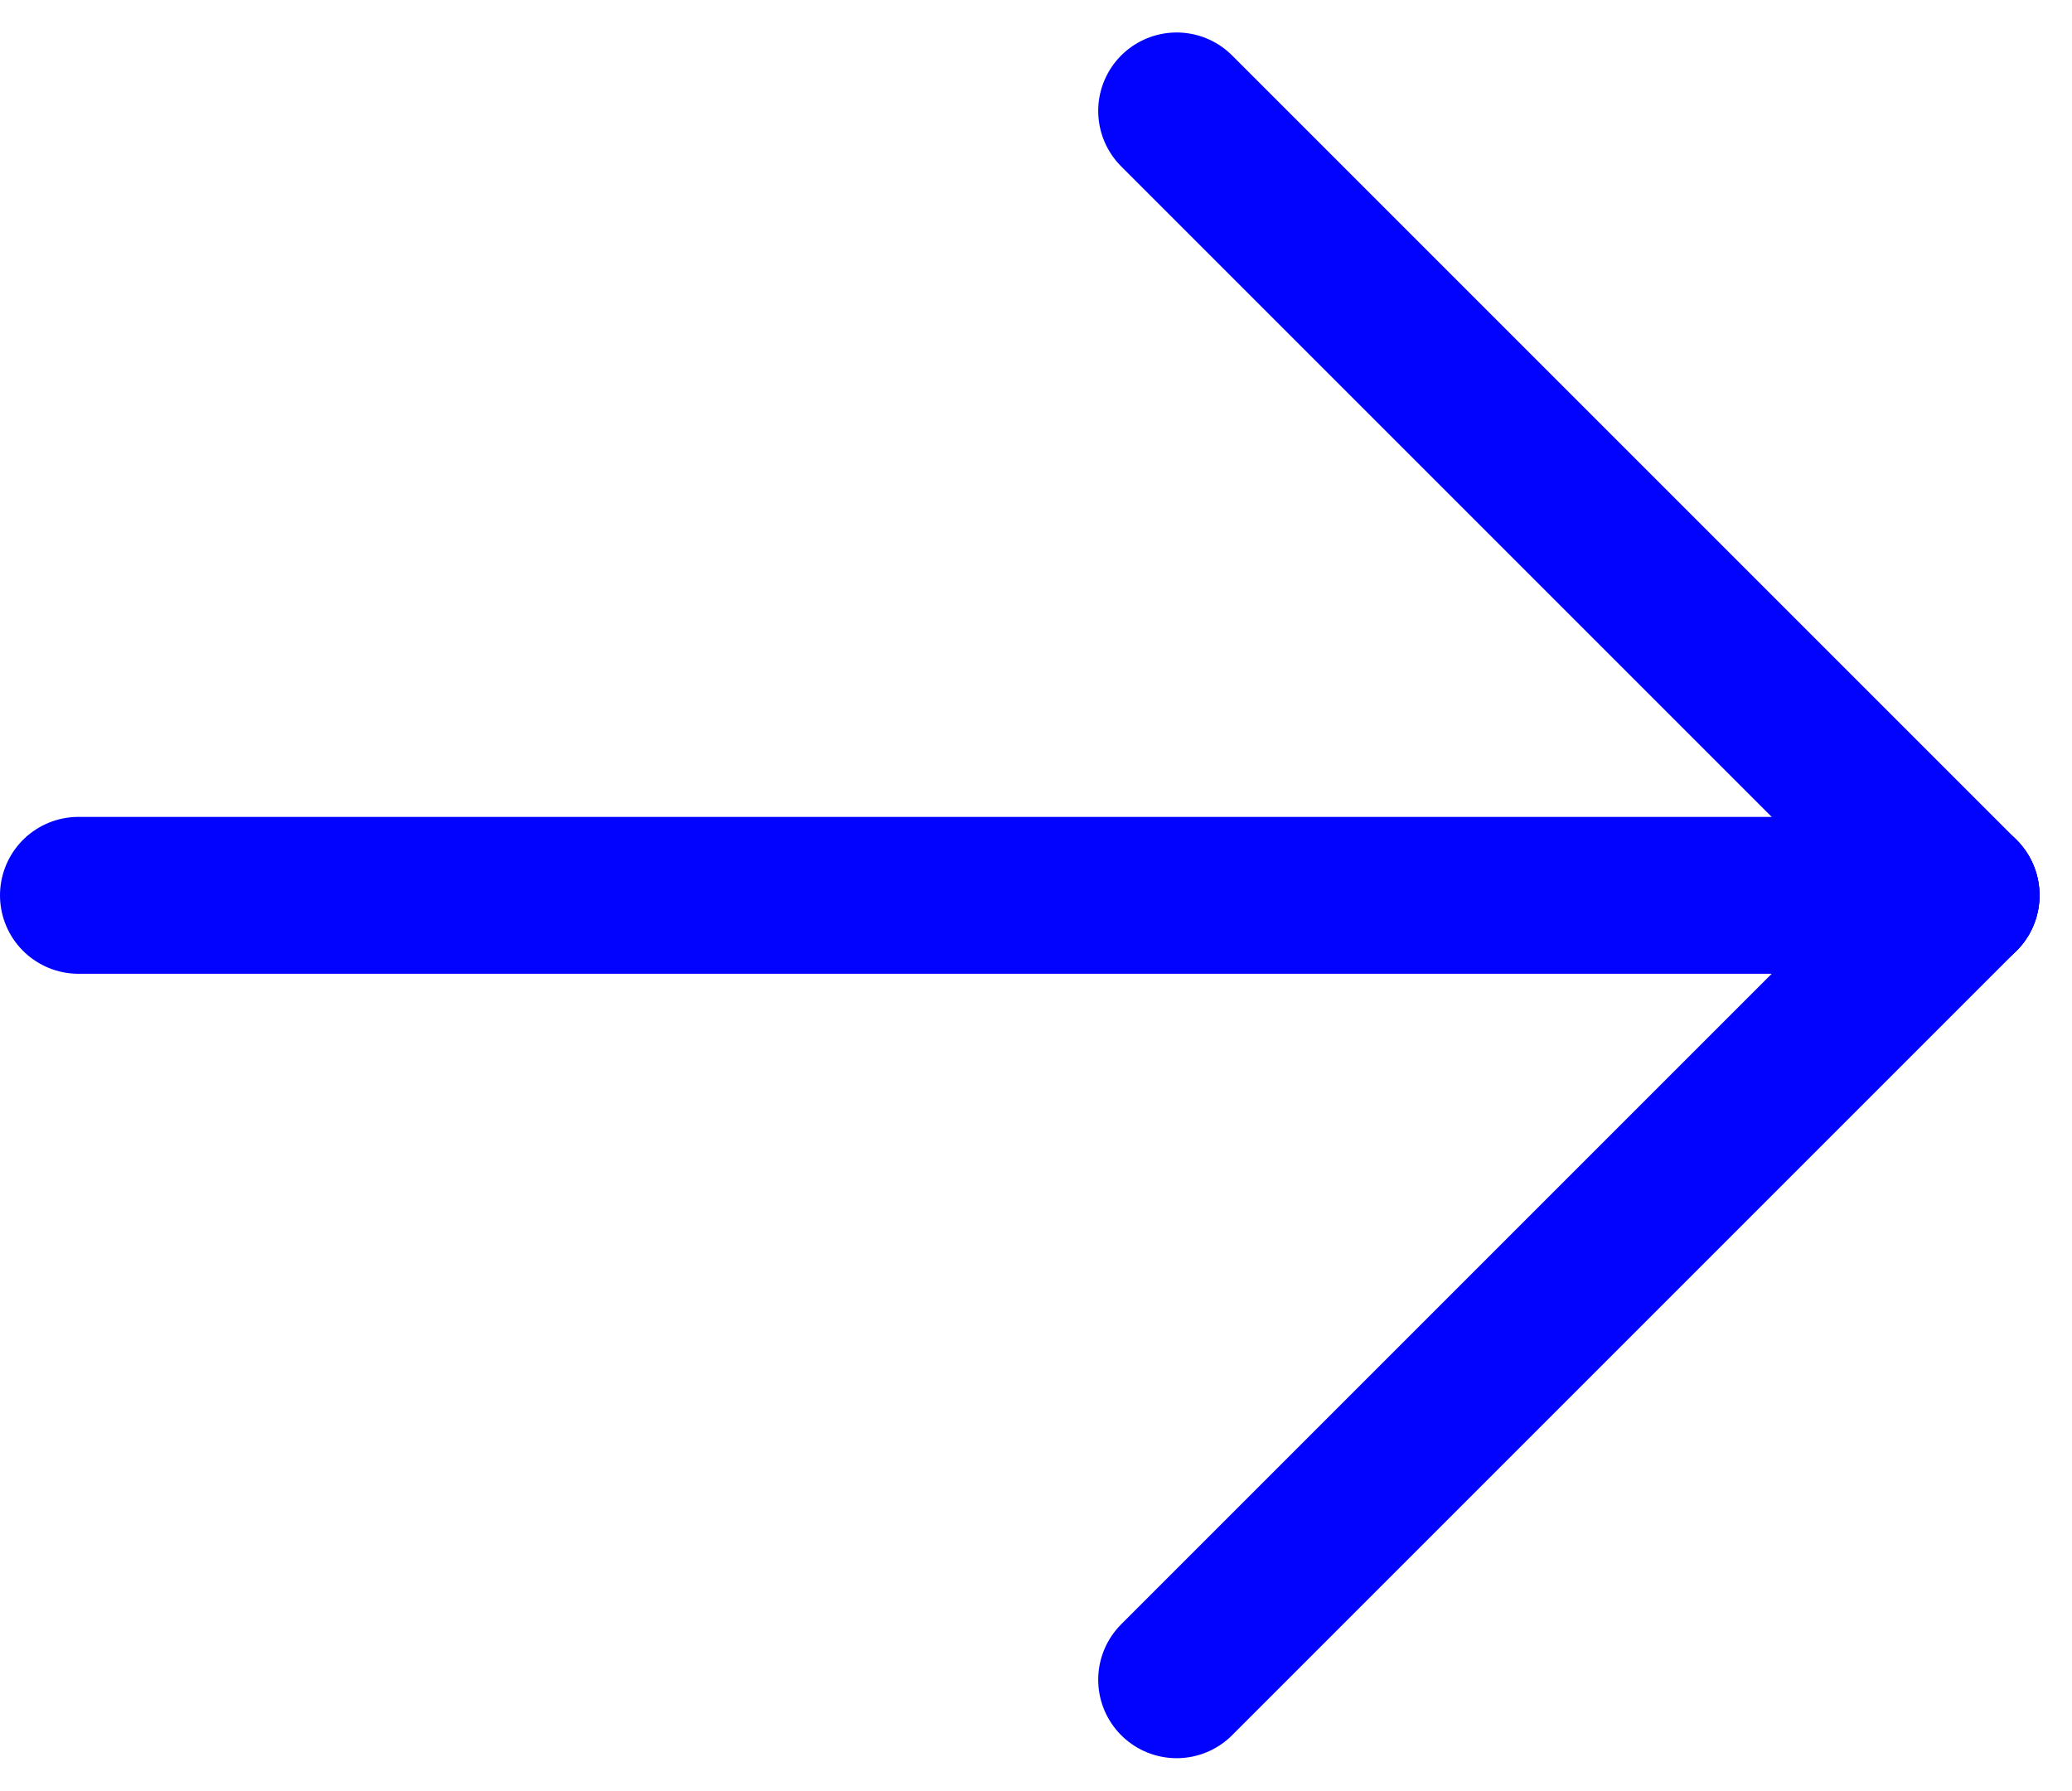 <svg xmlns="http://www.w3.org/2000/svg" width="26.414" height="22.828" viewBox="0 0 26.414 22.828">
  <g id="arrow-short" transform="translate(1 1.414)">
    <line id="Line_1" data-name="Line 1" x2="24" transform="translate(0 10)" fill="none" stroke="#0202ff" stroke-linecap="round" stroke-width="2"/>
    <line id="Line_2" data-name="Line 2" x2="10" y2="10" transform="translate(14)" fill="none" stroke="#0202ff" stroke-linecap="round" stroke-width="2"/>
    <line id="Line_3" data-name="Line 3" y1="10" x2="10" transform="translate(14 10)" fill="none" stroke="#0202ff" stroke-linecap="round" stroke-width="2"/>
  </g>
</svg>
